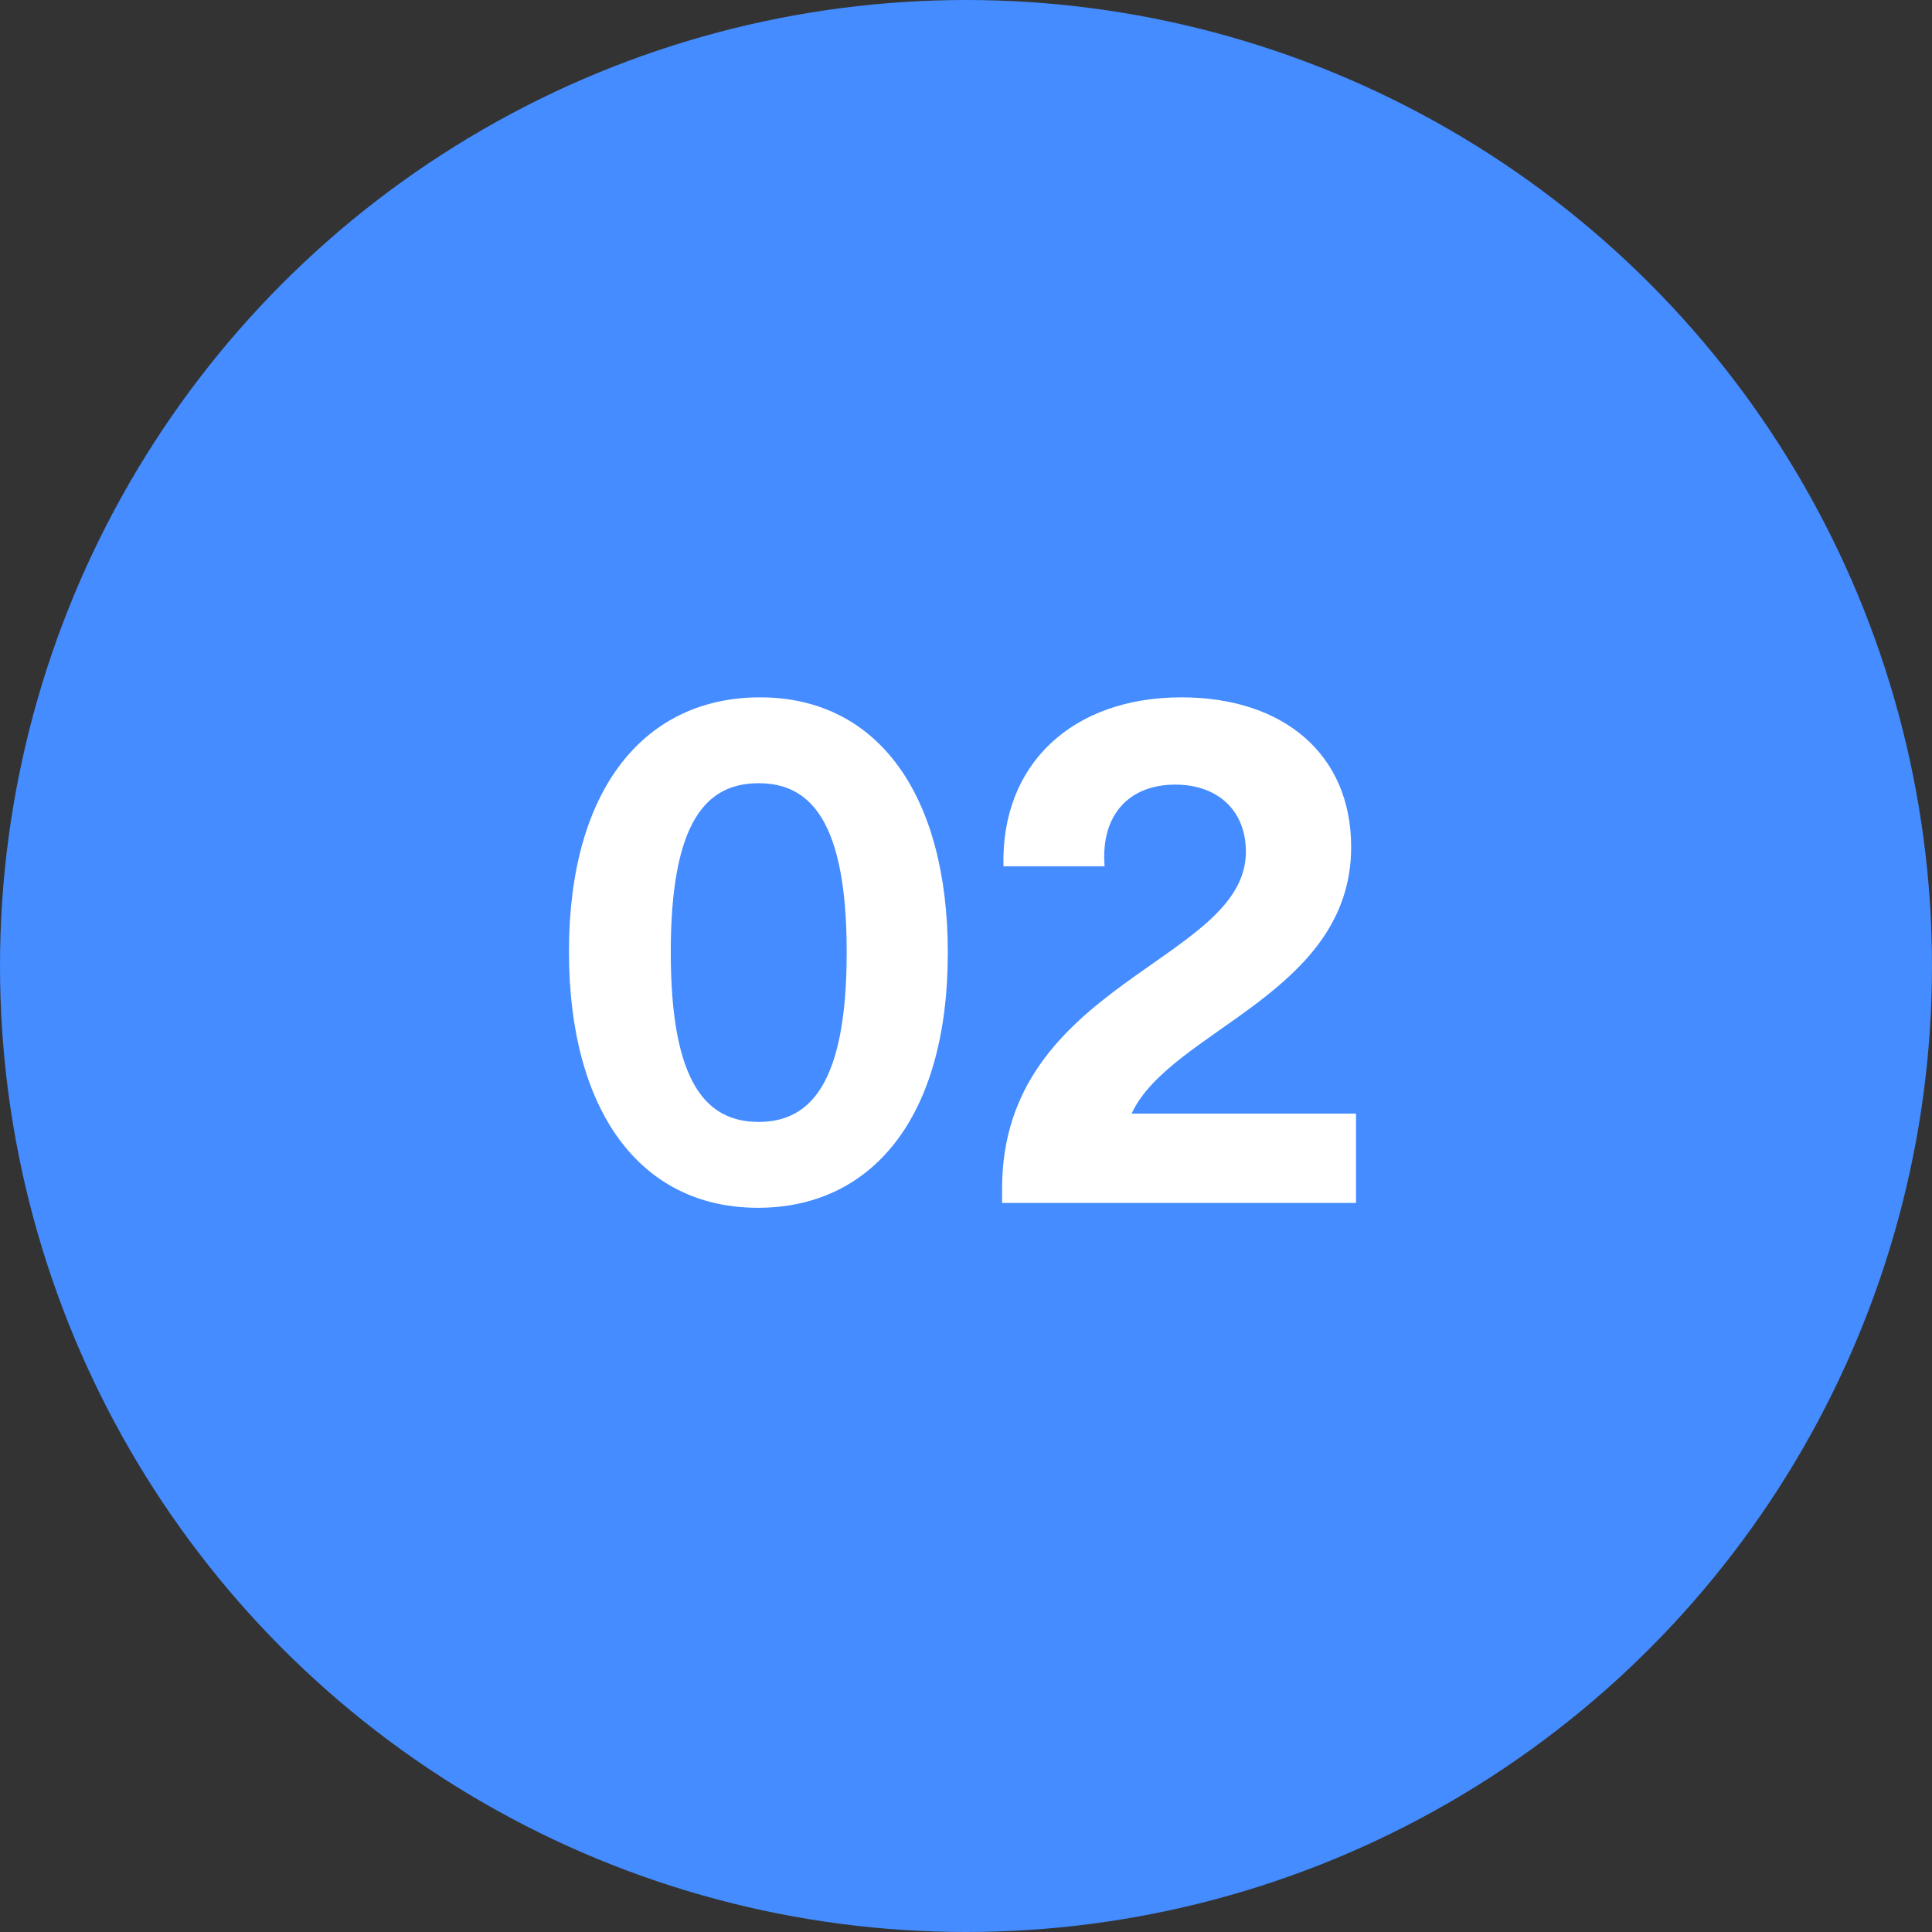 <svg xmlns="http://www.w3.org/2000/svg" width="53" height="53" viewBox="0 0 53 53" fill="none"><rect x="0" y="0" width="53" height="53" fill="#333333" stroke="none"/><circle cx="26.5" cy="26.5" r="26.5" fill="#448CFF"></circle><path d="M20.795 33.133C17.546 33.133 15.608 30.454 15.608 26.103C15.608 21.619 17.698 19.13 20.852 19.13C24.082 19.13 26.001 21.809 26.001 26.141C26.001 30.663 23.911 33.133 20.795 33.133ZM20.814 30.777C22.22 30.777 23.227 29.732 23.227 26.122C23.227 22.512 22.22 21.486 20.814 21.486C19.389 21.486 18.401 22.512 18.401 26.122C18.401 29.732 19.389 30.777 20.814 30.777ZM27.49 33V32.601C27.49 26.939 34.178 26.388 34.178 23.367C34.178 22.227 33.399 21.524 32.24 21.524C31.005 21.524 30.188 22.322 30.302 23.766H27.528C27.452 20.954 29.428 19.13 32.411 19.13C35.204 19.13 37.066 20.688 37.066 23.234C37.066 27.262 32.107 28.25 31.043 30.549H37.199V33H27.49Z" fill="white"></path></svg>